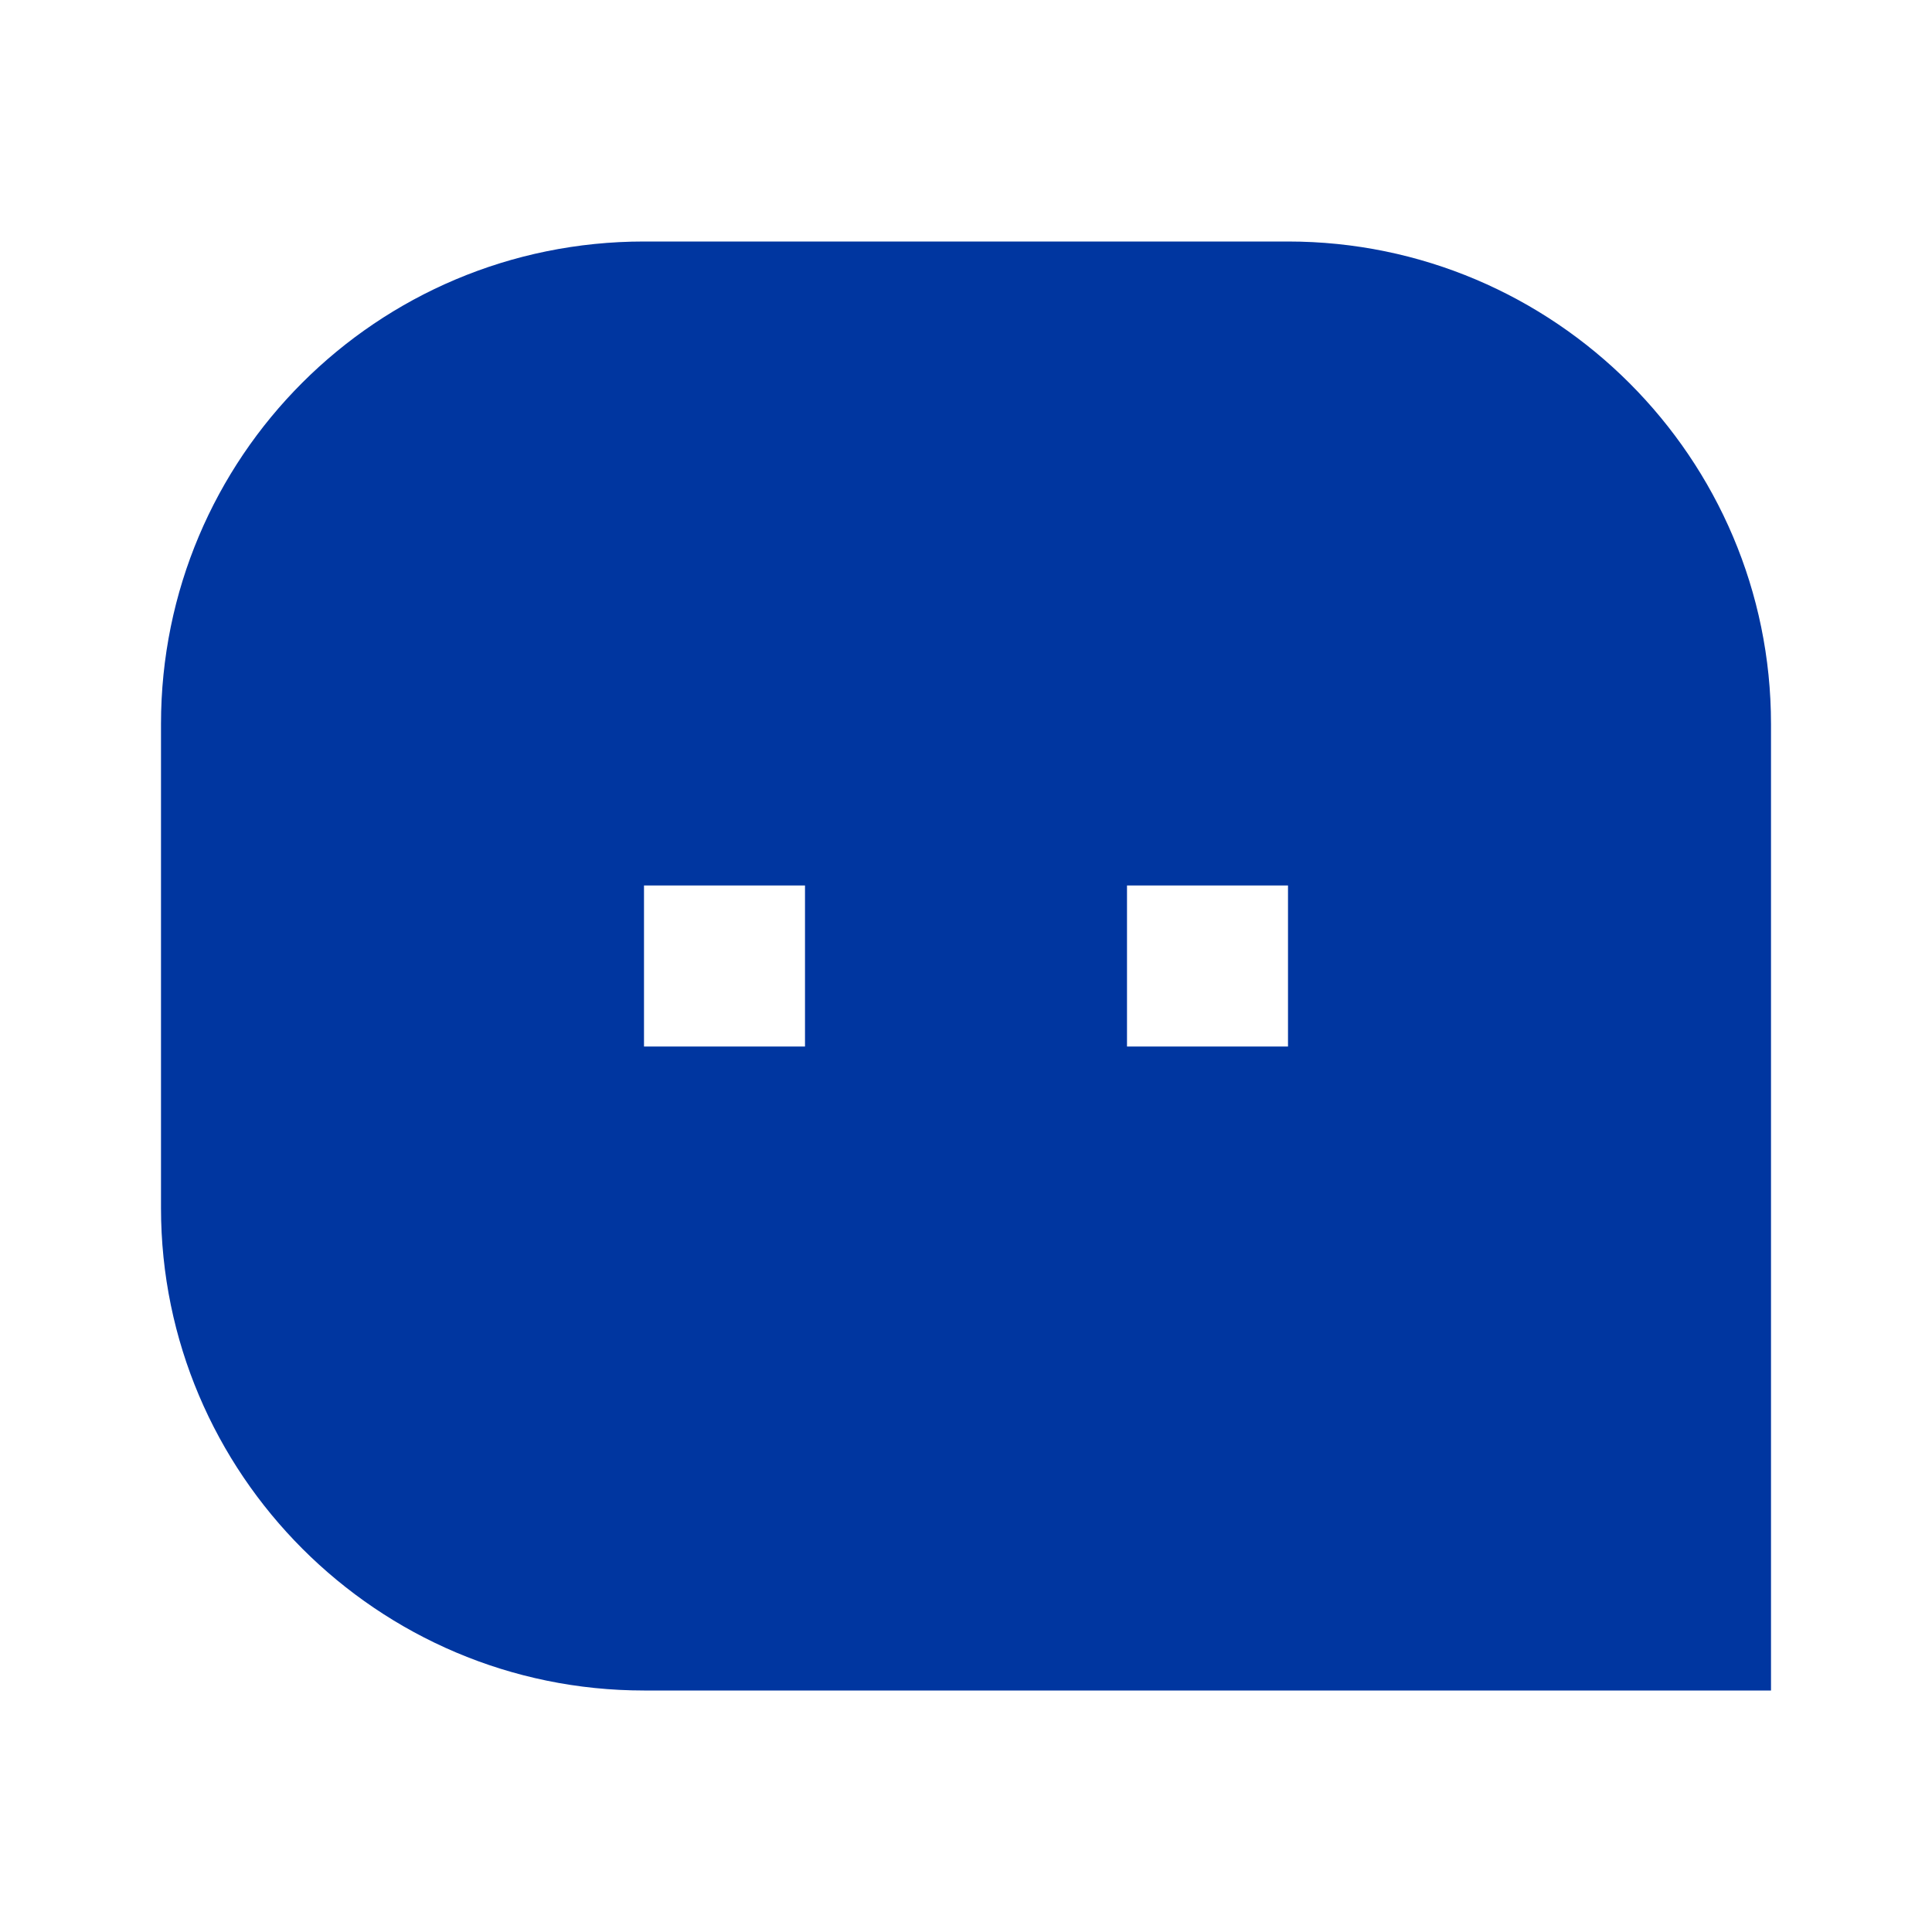 <svg xmlns="http://www.w3.org/2000/svg" viewBox="0 0 24 24" fill="#0036a0"><path d="M2 8.994C2 5.683 4.677 3 8.001 3H15.999C19.313 3 22 5.695 22 8.994V21H8.001C4.687 21 2 18.305 2 15.006V8.994ZM14 11V13H16V11H14ZM8 11V13H10V11H8Z"></path></svg>